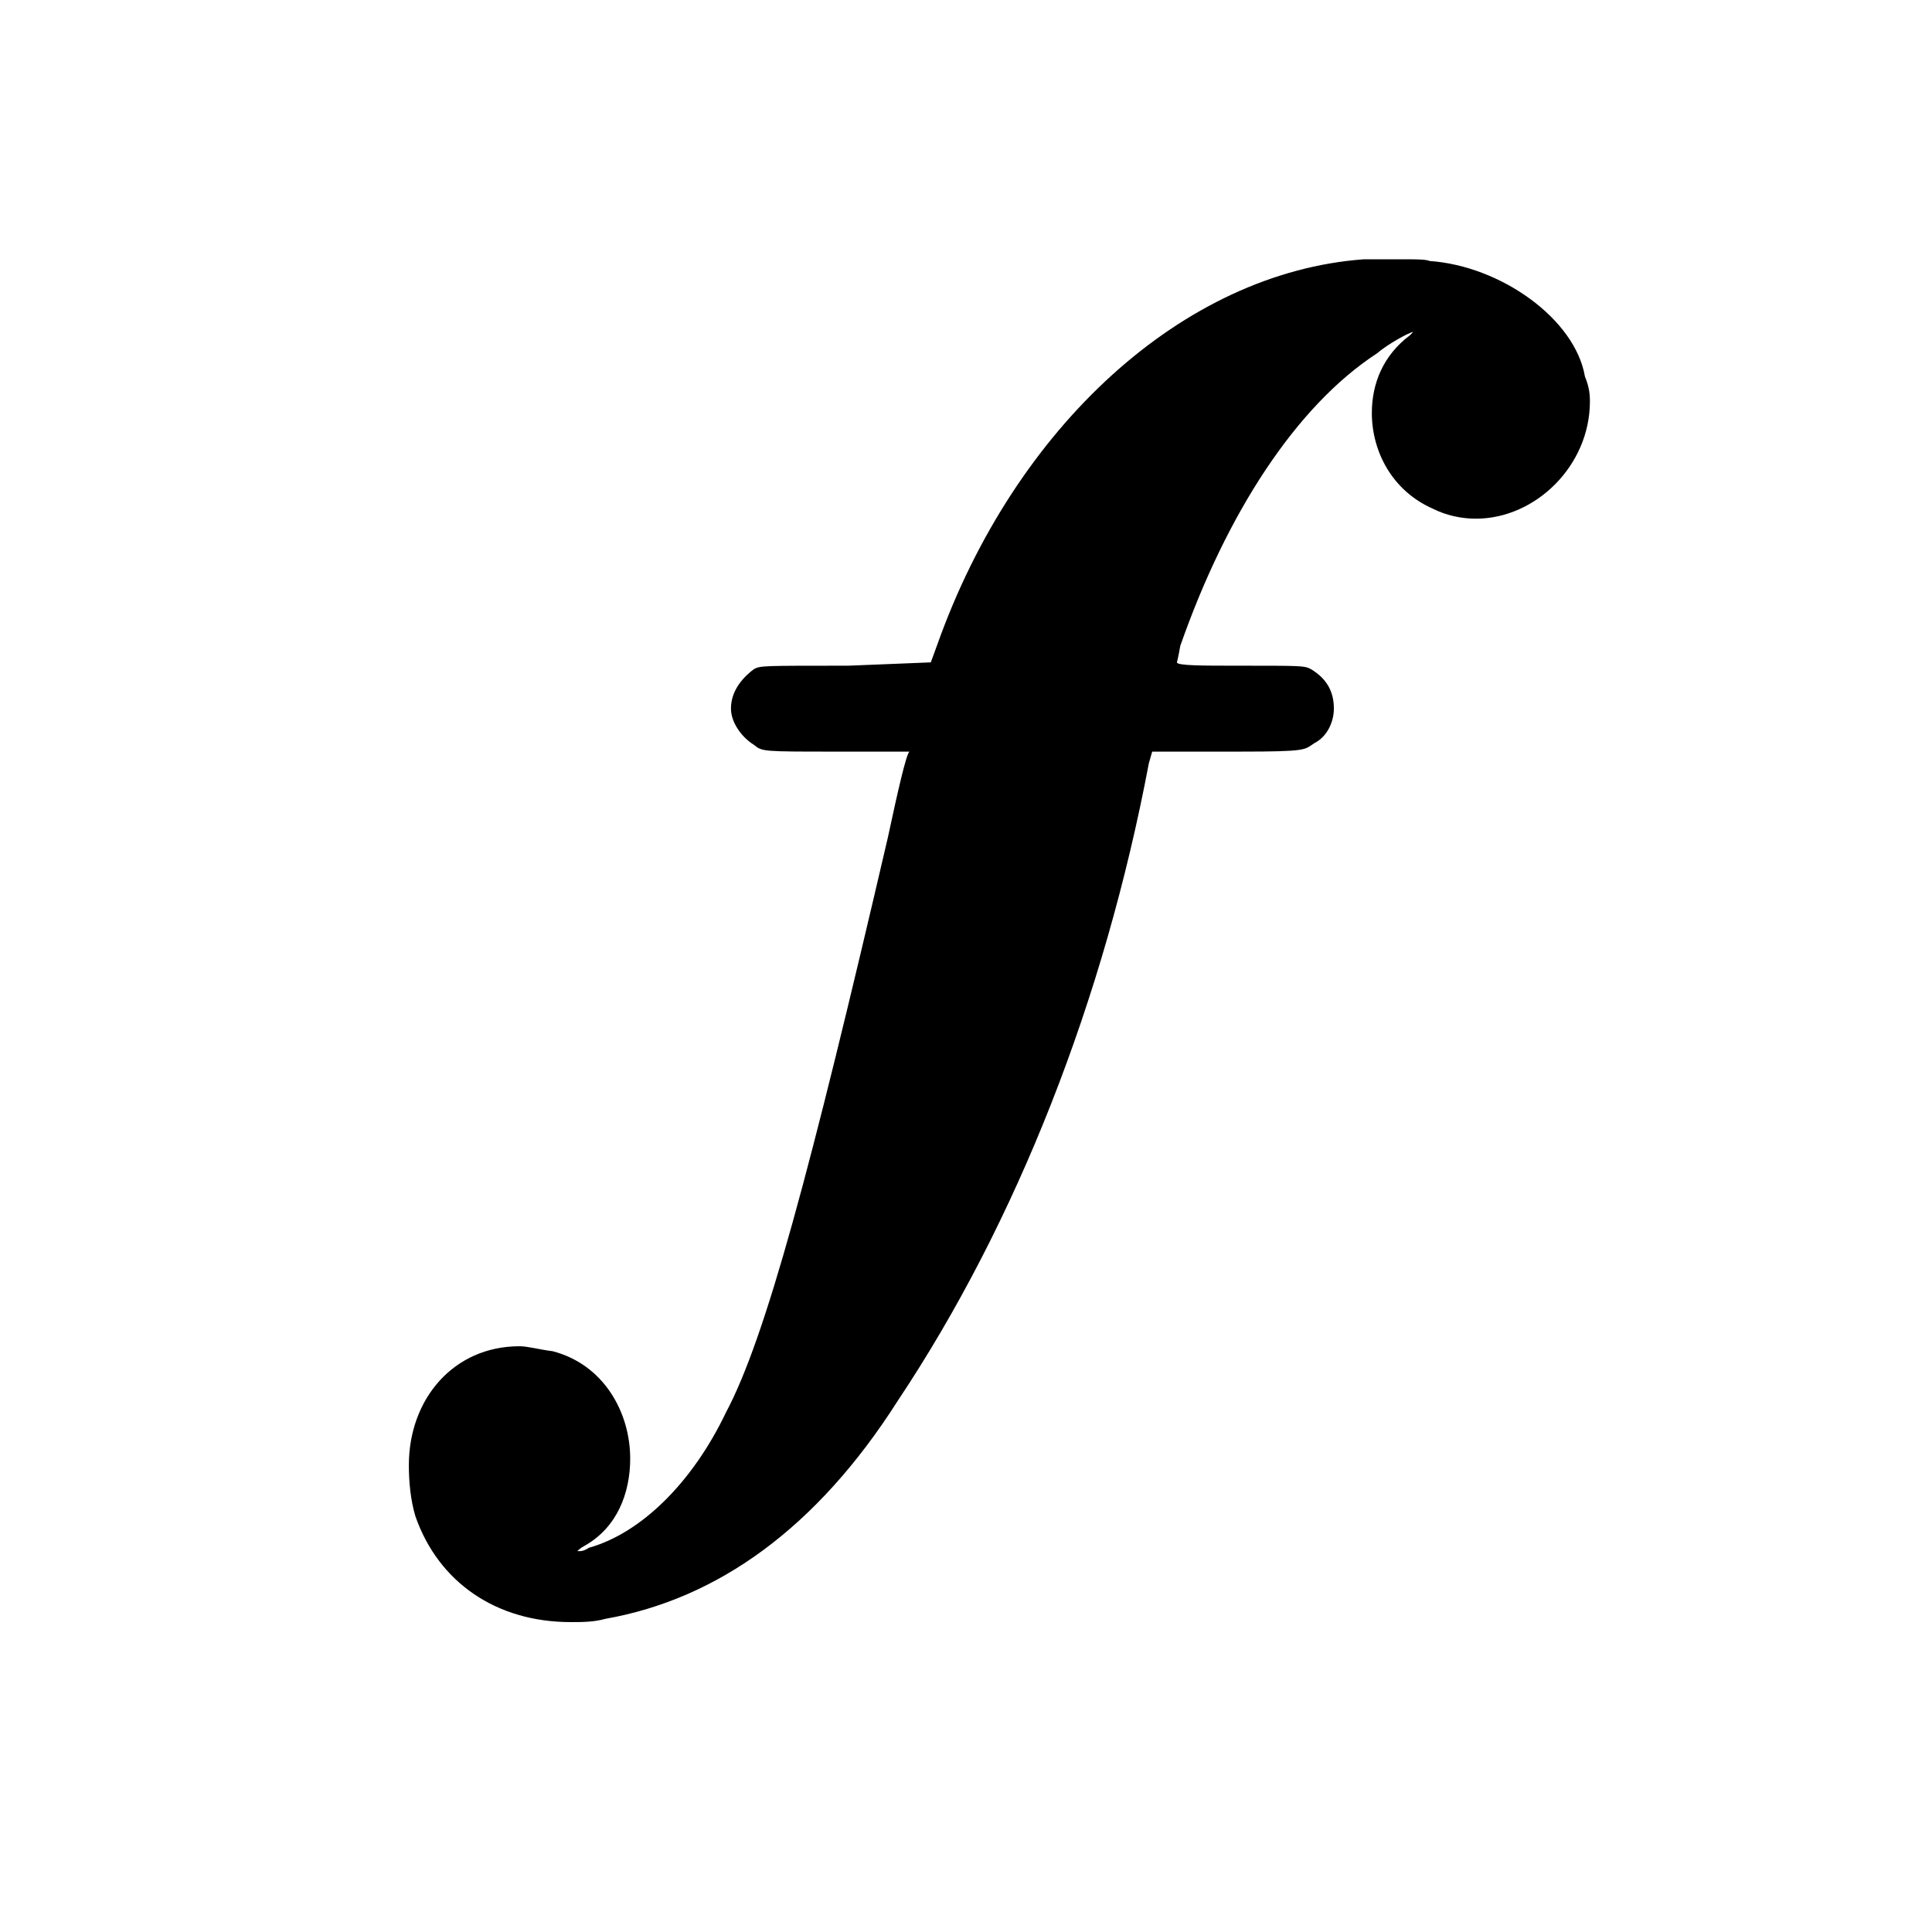 <svg width="32px" height="32px" id="forte">
  <g transform="translate(-530 -1000) scale(1.0 1.0)" >
<path stroke-width="0.3" fill="black" stroke="none" stroke-dasharray="none" d="M540 1020M552.586 1004.295C552.613 1004.295,552.64 1004.295,552.695 1004.295C552.859 1004.295,553.16 1004.295,553.352 1004.295C553.434 1004.295,553.625 1004.295,553.68 1004.323C554.856 1004.405,556.088 1005.28,556.252 1006.238C556.307 1006.375,556.334 1006.484,556.334 1006.648C556.334 1007.715,555.431 1008.591,554.446 1008.591C554.2 1008.591,553.954 1008.536,553.735 1008.427C553.051 1008.126,552.722 1007.469,552.722 1006.84C552.722 1006.347,552.914 1005.882,553.352 1005.554C553.406 1005.499,553.406 1005.499,553.406 1005.499C553.406 1005.499,553.406 1005.499,553.406 1005.499C553.352 1005.499,552.996 1005.691,552.804 1005.855C551.464 1006.73,550.315 1008.509,549.549 1010.698C549.521 1010.862,549.494 1010.971,549.494 1010.971C549.494 1011.026,549.932 1011.026,550.479 1011.026C551.573 1011.026,551.601 1011.026,551.71 1011.081C551.984 1011.245,552.093 1011.464,552.093 1011.737C552.093 1011.956,551.984 1012.202,551.765 1012.312C551.601 1012.421,551.655 1012.449,550.534 1012.449L550.315 1012.449L549.084 1012.449L549.029 1012.64C548.29 1016.553,546.84 1020.246,544.87 1023.201C543.529 1025.308,541.888 1026.484,540.027 1026.813C539.836 1026.867,539.644 1026.867,539.453 1026.867C538.222 1026.867,537.264 1026.211,536.881 1025.116C536.799 1024.843,536.772 1024.542,536.772 1024.268C536.772 1023.174,537.51 1022.298,538.605 1022.298C538.741 1022.298,538.933 1022.353,539.152 1022.38C540 1022.599,540.438 1023.393,540.438 1024.159C540.438 1024.733,540.219 1025.308,539.672 1025.609C539.617 1025.636,539.562 1025.691,539.562 1025.691C539.562 1025.691,539.617 1025.691,539.617 1025.691C539.617 1025.691,539.672 1025.691,539.754 1025.636C540.629 1025.39,541.477 1024.542,542.025 1023.393C542.681 1022.161,543.42 1019.398,544.706 1013.871C544.87 1013.105,545.007 1012.503,545.062 1012.449C545.062 1012.449,545.062 1012.449,545.062 1012.449C545.062 1012.449,544.952 1012.449,543.858 1012.449C542.627 1012.449,542.627 1012.449,542.49 1012.339C542.271 1012.202,542.107 1011.956,542.107 1011.737C542.107 1011.464,542.271 1011.245,542.49 1011.081C542.599 1011.026,542.627 1011.026,544.049 1011.026L545.417 1010.971L545.527 1010.67C546.813 1007.059,549.603 1004.514,552.586 1004.295"></path>
</g>
</svg>